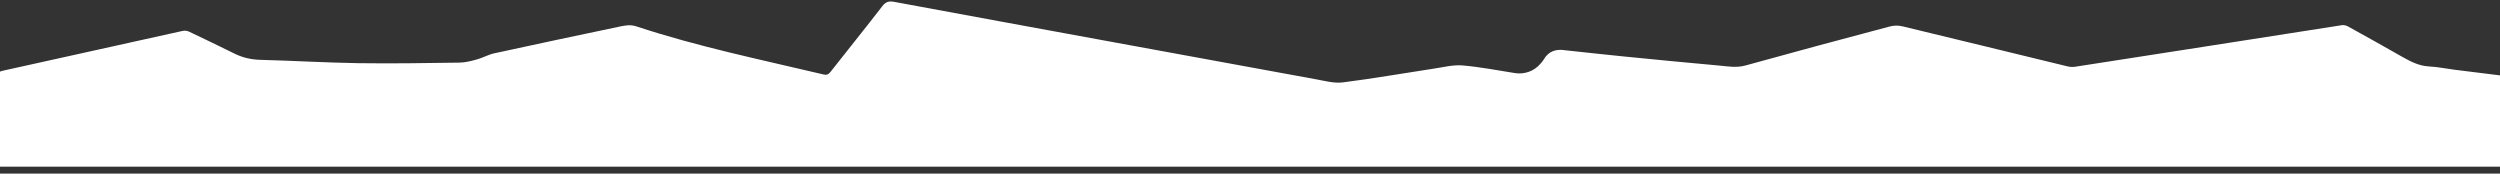 <svg width="1440" height="100" viewBox="0 0 1440 100" fill="none" xmlns="http://www.w3.org/2000/svg">
<rect x="0" y="0" width="1440" height="100" fill="#333333" stroke="none"/>
<path d="M0 41.322C0 41.322 0.475 40.991 0.864 40.905C35.609 33.2 70.348 25.472 105.106 17.826C106.406 17.54 107.766 17.692 108.971 18.26C117.778 22.416 126.532 26.684 135.273 30.977C139.979 33.288 144.848 34.338 150.151 34.473C168.873 34.949 187.581 36.102 206.304 36.385C225.732 36.678 245.172 36.344 264.604 36.071C267.98 36.024 271.404 35.14 274.693 34.233C278.084 33.299 281.249 31.459 284.665 30.713C308.366 25.541 332.099 20.517 355.842 15.539C359.335 14.806 362.729 13.931 366.534 15.189C401.815 26.858 438.184 34.321 474.272 42.874C476.107 43.309 477.148 42.965 478.339 41.446C488.273 28.783 498.412 16.281 508.235 3.534C510.243 0.929 512.084 0.521 515.067 1.075C556.52 8.766 597.993 16.349 639.462 23.958C679.043 31.221 718.619 38.513 758.213 45.706C763.255 46.622 768.527 48.093 773.458 47.465C791.107 45.22 808.649 42.138 826.246 39.47C831.631 38.653 837.141 37.242 842.458 37.696C852.559 38.559 862.57 40.513 872.605 42.1C878.112 42.971 883.727 40.974 887.31 36.699C887.954 35.929 888.676 35.194 889.165 34.331C891.944 29.428 896.251 28.131 901.504 28.939C902.303 29.061 903.112 29.122 903.917 29.207C914.282 30.306 924.641 31.463 935.013 32.489C953.341 34.302 971.668 36.126 990.013 37.741C995.084 38.188 1000.09 39.189 1005.35 37.729C1033 30.051 1060.73 22.628 1088.47 15.263C1090.88 14.621 1093.42 14.59 1095.85 15.174C1127.48 22.766 1159.08 30.52 1190.7 38.185C1192.13 38.533 1193.73 38.68 1195.18 38.458C1220.07 34.634 1244.95 30.747 1269.84 26.855C1296.22 22.729 1322.59 18.568 1348.98 14.497C1350.06 14.33 1351.41 14.656 1352.39 15.196C1362.92 21.016 1373.43 26.866 1383.88 32.836C1388.74 35.61 1393.58 38.013 1399.38 38.295C1404.21 38.529 1409 39.555 1413.81 40.166C1422.54 41.274 1431.27 42.333 1440 43.412C1440 43.412 1440 17.683 1440 66C1440 114.317 1440 96 1440 96H0V41.322Z" fill="white"/>
</svg>
